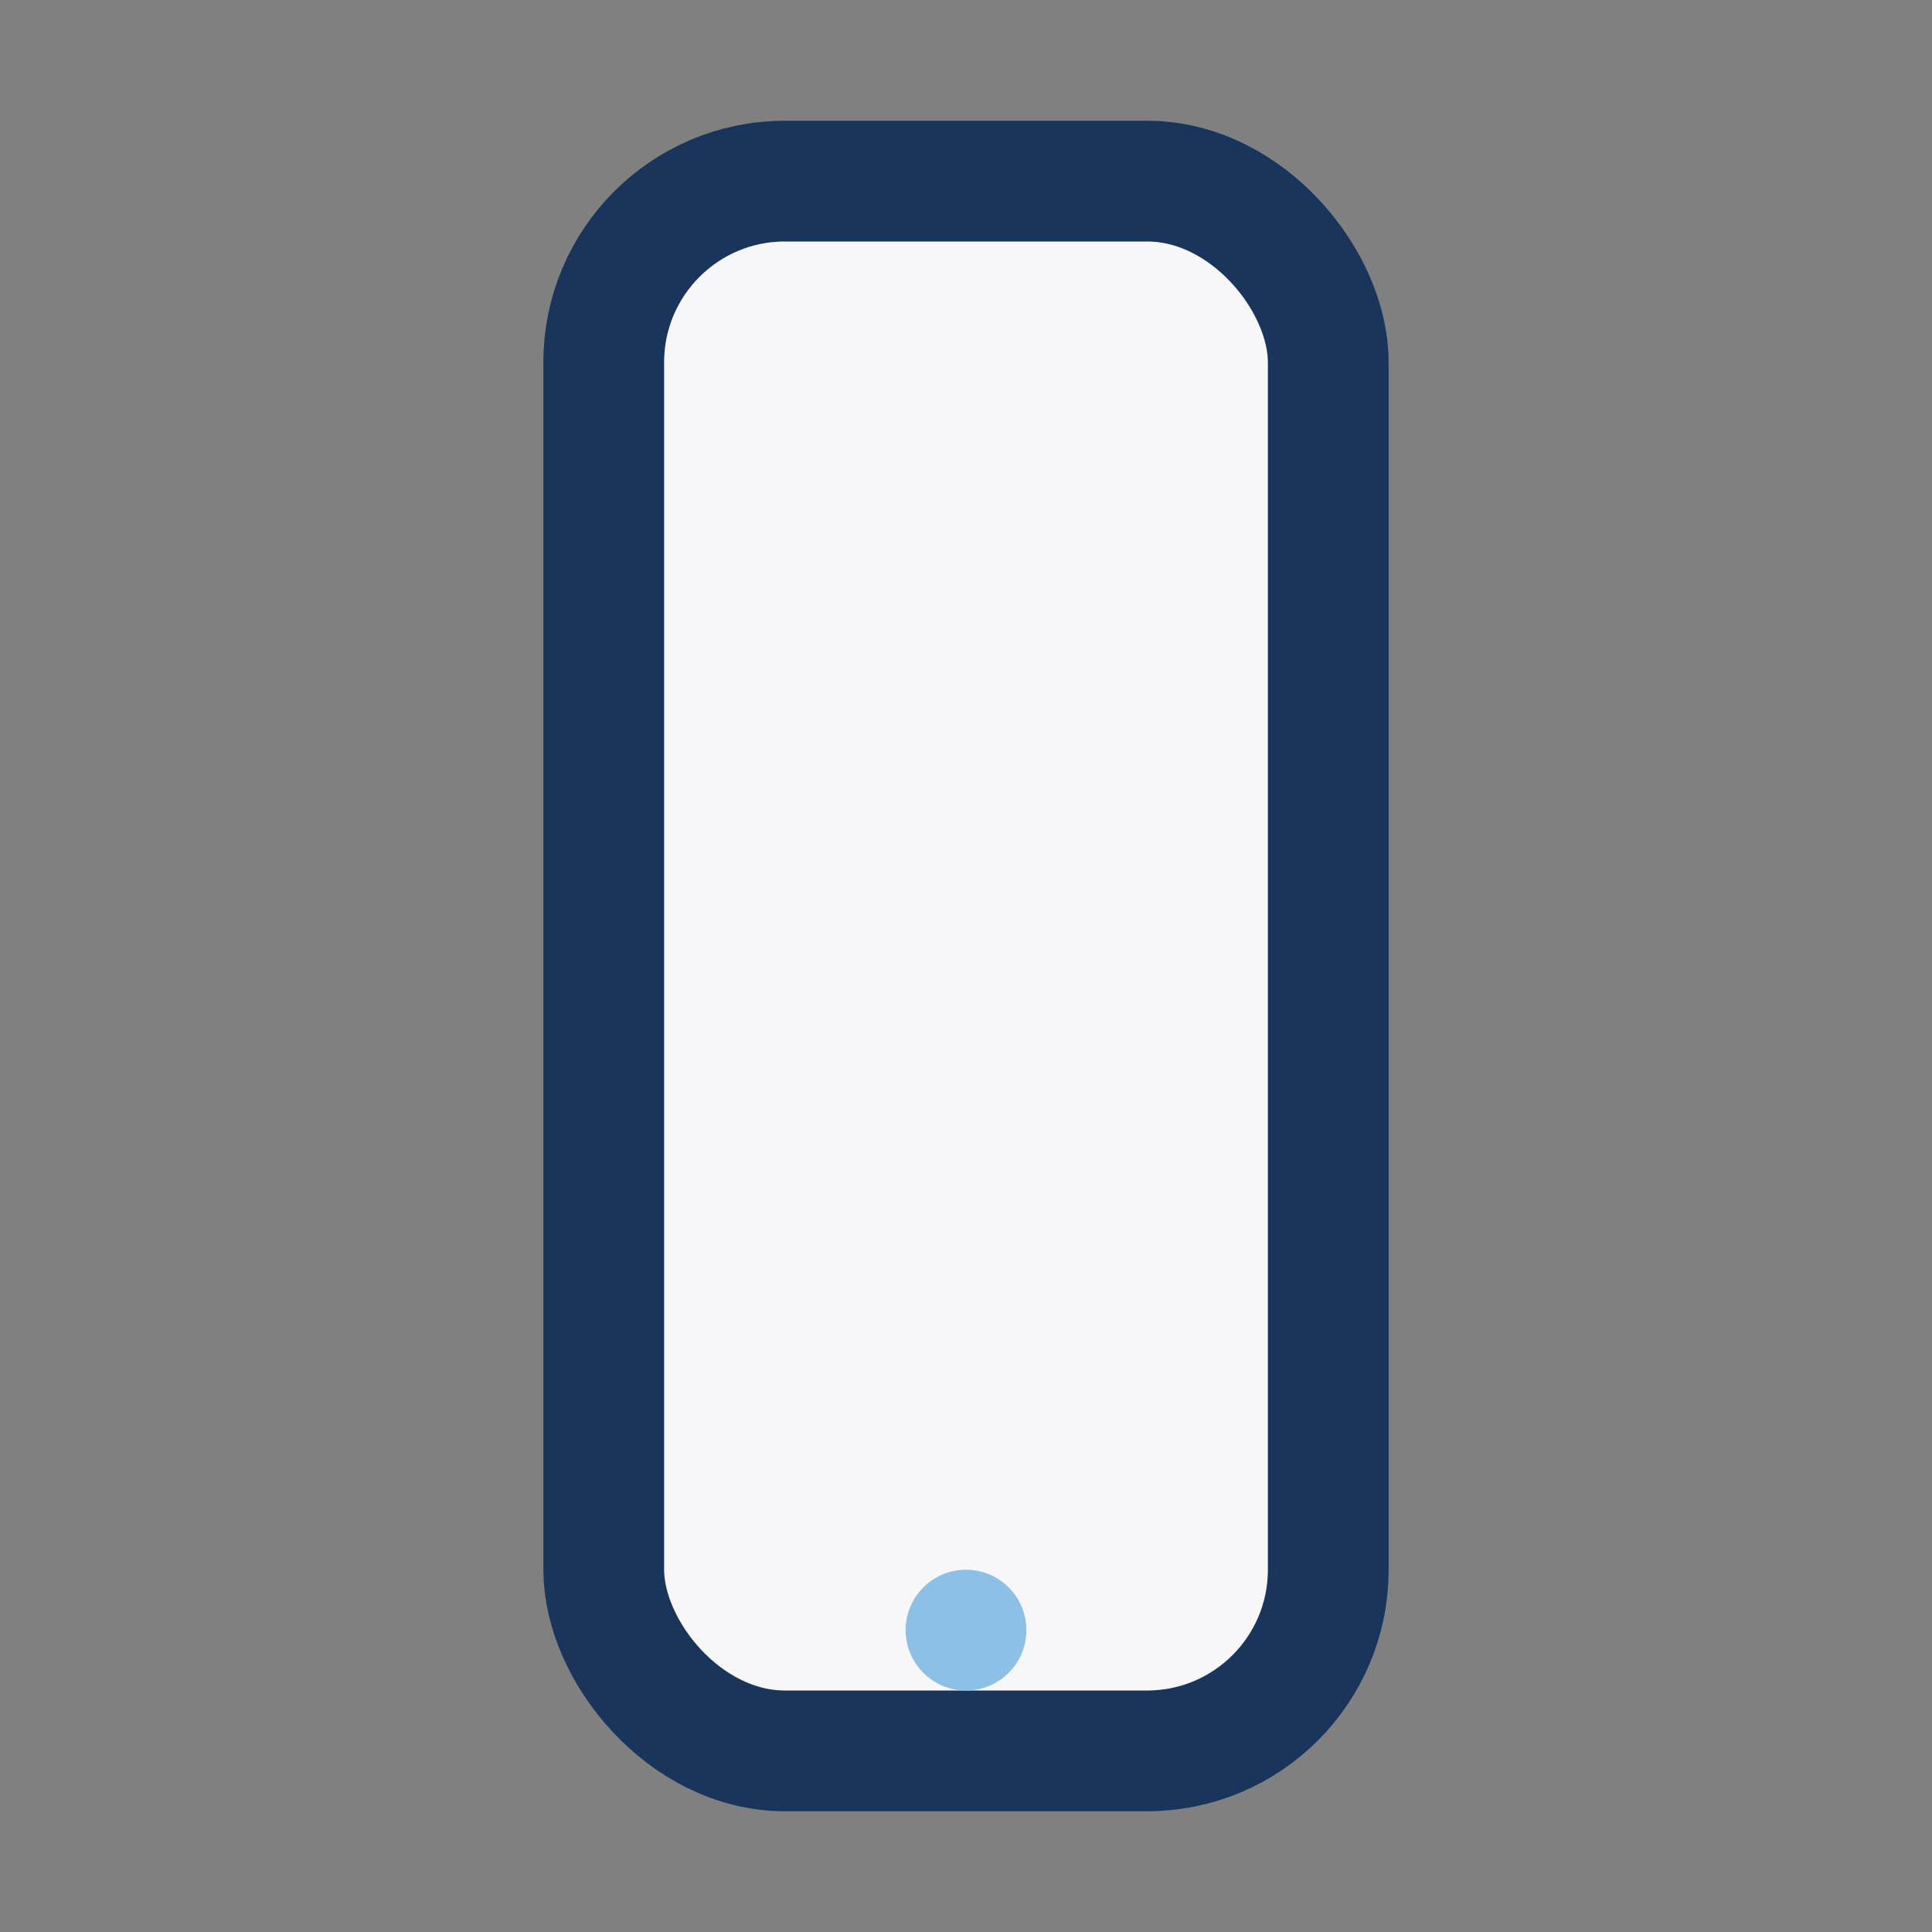 <?xml version="1.0" encoding="UTF-8"?>
<svg xmlns="http://www.w3.org/2000/svg" width="32" height="32" viewBox="0 0 32 32"><rect x="0" y="0" width="32" height="32" fill="#808080" stroke="none"/><rect x="10" y="3" width="12" height="26" rx="3" fill="#F7F7FA" stroke="#1A355B" stroke-width="2"/><circle cx="16" cy="27" r="1" fill="#8DC0E6"/></svg>